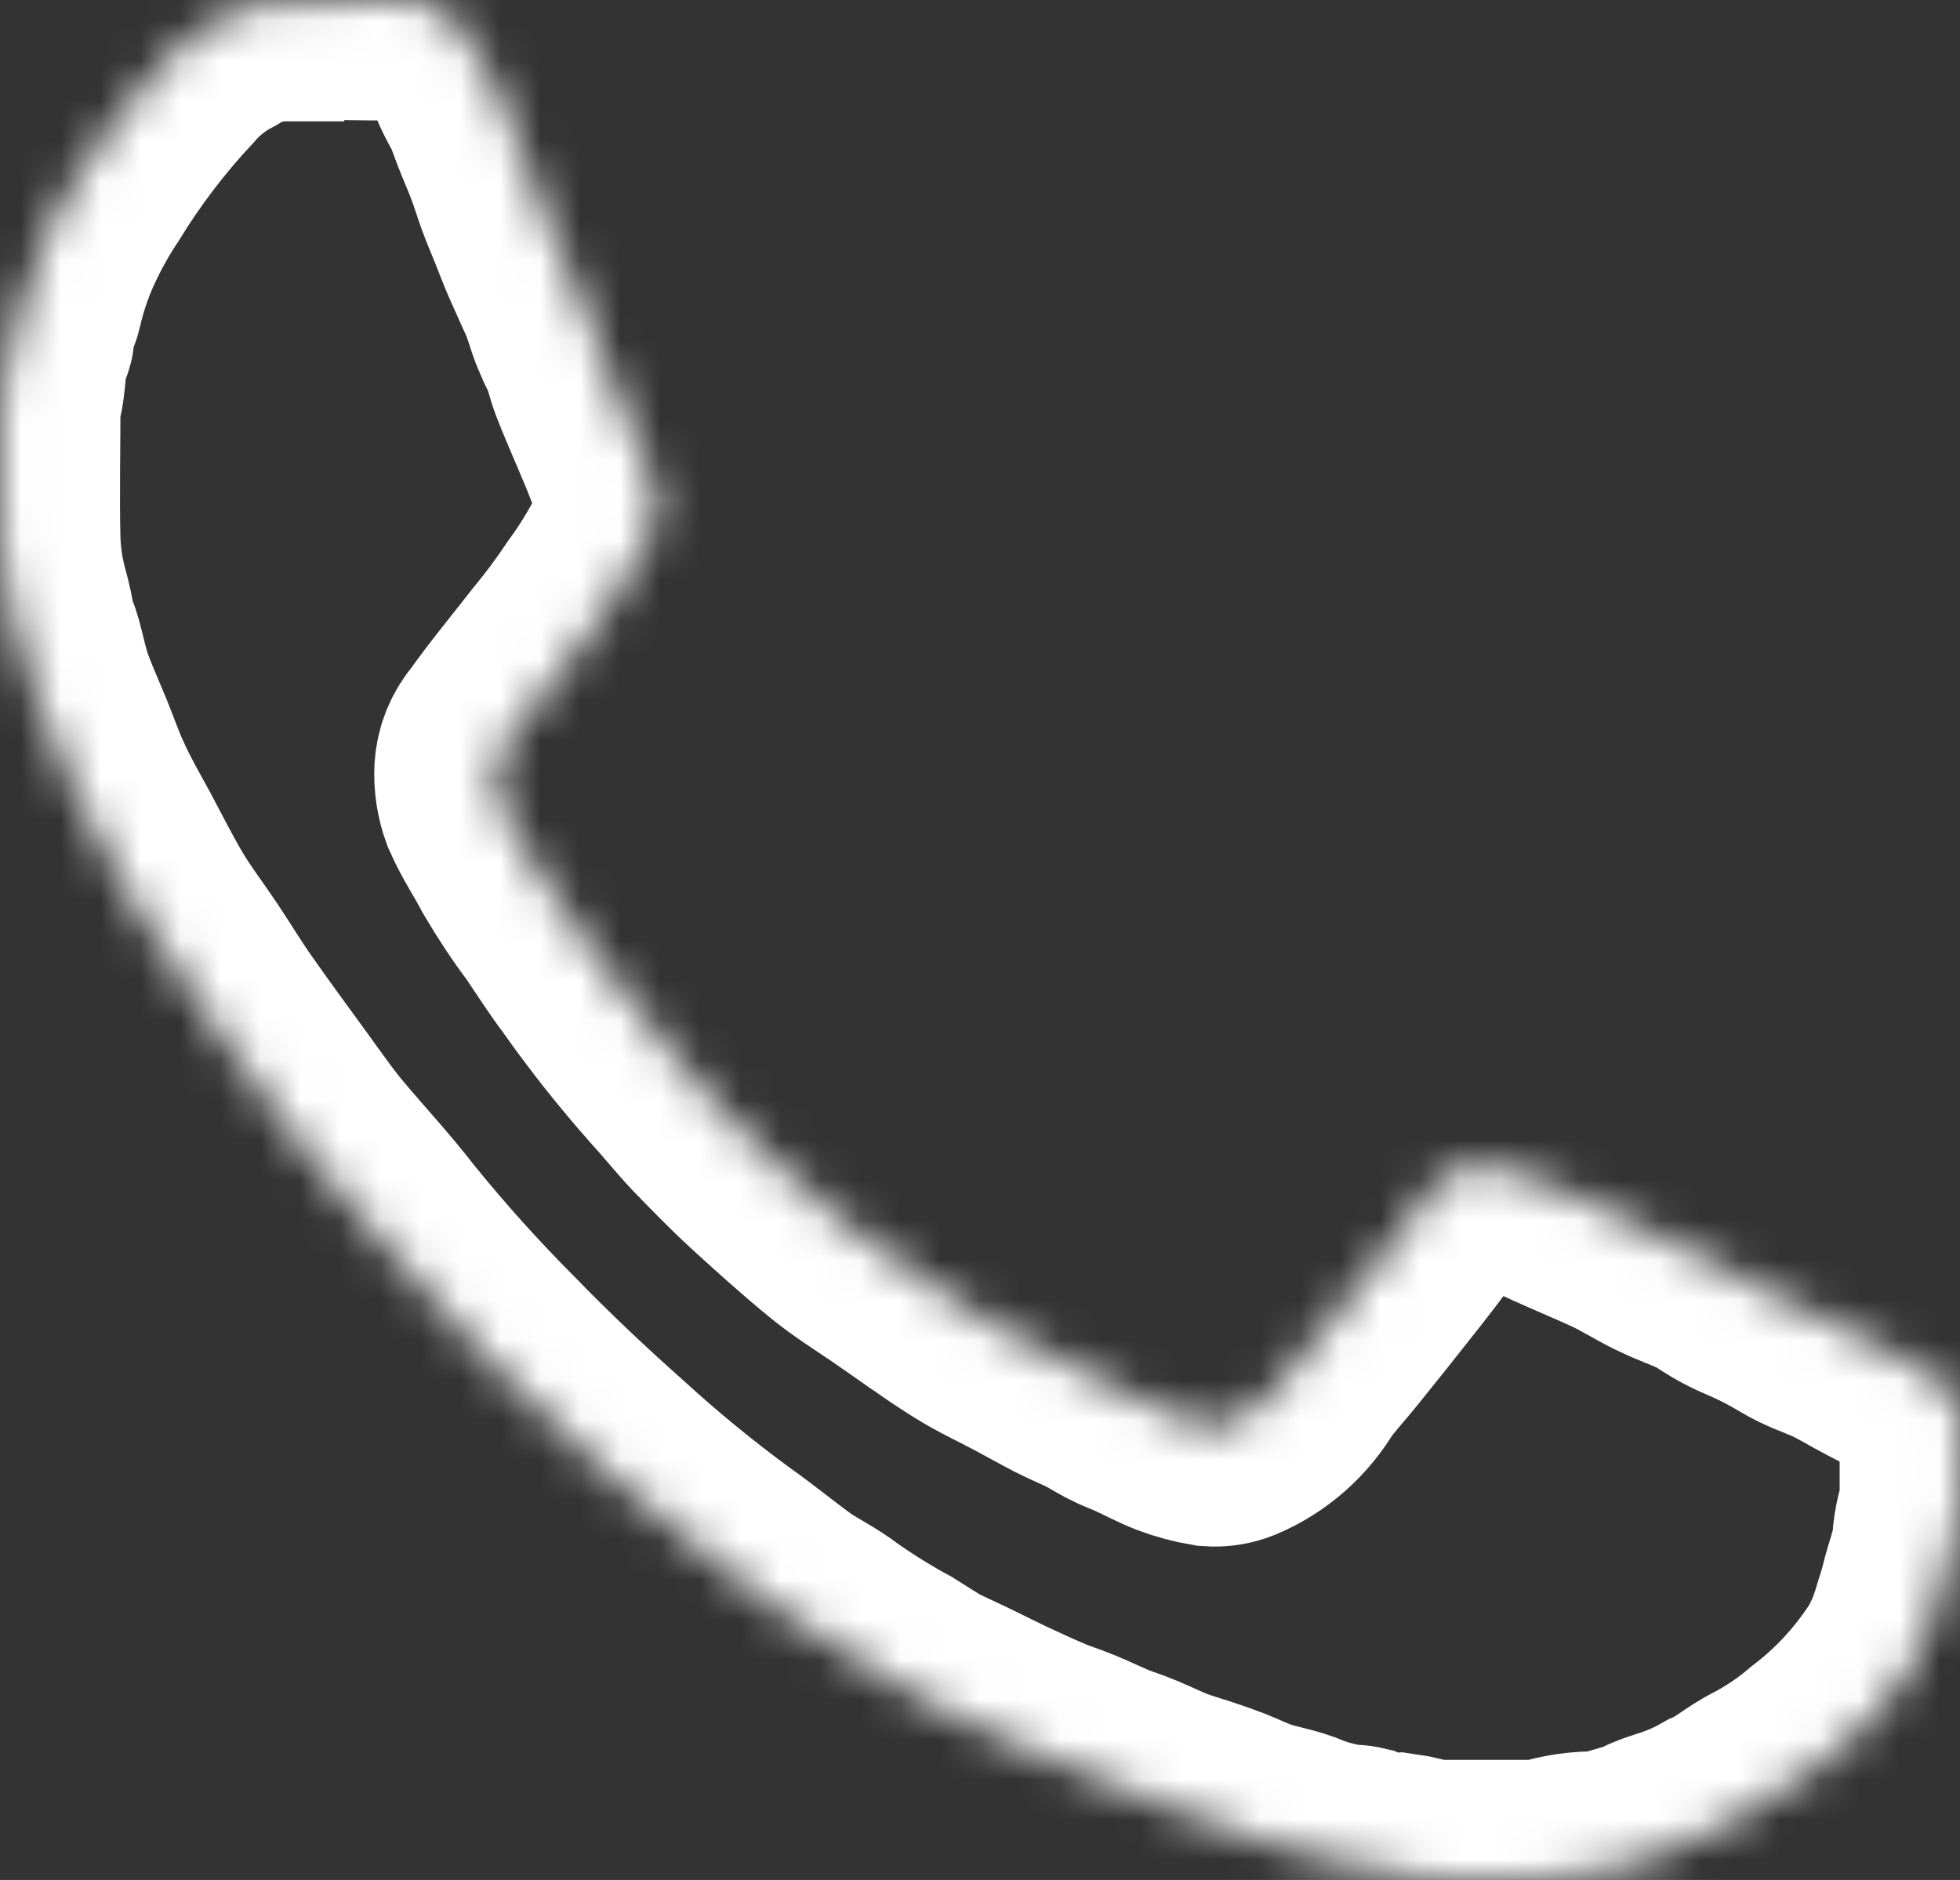 <svg xmlns="http://www.w3.org/2000/svg" width="49" height="47" viewBox="0 0 49 47" fill="none"><rect x="0" y="0" width="49" height="47" fill="#333333" stroke="none"/><mask id="path-1-inside-1_154_681" fill="white"><path d="M8.533 0.002C9.047 0.002 9.561 0.025 10.07 0.002C10.345 -0.012 10.619 0.042 10.87 0.159C11.12 0.277 11.34 0.454 11.51 0.677C11.8 0.981 12.02 1.347 12.156 1.75C12.249 1.972 12.357 2.187 12.48 2.393C12.582 2.615 12.661 2.846 12.748 3.077C12.836 3.308 12.994 3.661 13.104 3.96C13.214 4.259 13.275 4.467 13.367 4.721C13.46 4.974 13.556 5.196 13.653 5.436C13.749 5.676 13.855 5.957 13.964 6.211C14.074 6.464 14.193 6.718 14.307 6.976C14.408 7.186 14.495 7.404 14.566 7.628C14.66 7.941 14.784 8.245 14.935 8.534C15.058 8.783 15.106 9.068 15.207 9.331C15.352 9.706 15.514 10.078 15.672 10.449C15.782 10.716 15.901 10.979 16.006 11.251C16.111 11.522 16.204 11.749 16.296 12.002C16.463 12.418 16.463 12.886 16.296 13.302C15.98 13.993 15.596 14.648 15.15 15.258C14.835 15.729 14.496 16.182 14.136 16.617C13.644 17.251 13.126 17.871 12.661 18.528C12.483 18.728 12.376 18.985 12.358 19.257C12.345 19.528 12.387 19.799 12.48 20.054C12.678 20.506 12.963 20.928 13.192 21.367C13.477 21.851 13.787 22.318 14.123 22.766C14.412 23.192 14.689 23.631 15.001 24.043C15.626 24.932 16.301 25.783 17.02 26.593C17.349 26.95 17.652 27.335 17.986 27.689C18.425 28.141 18.864 28.594 19.303 28.997C19.909 29.55 20.519 30.102 21.151 30.618C21.56 30.953 22.008 31.234 22.438 31.524C23.101 31.977 23.755 32.461 24.427 32.883C24.866 33.159 25.327 33.367 25.784 33.612C26.1 33.779 26.416 33.96 26.732 34.123C26.956 34.236 27.171 34.327 27.412 34.44C27.654 34.553 27.851 34.685 28.058 34.794C28.264 34.902 28.431 34.952 28.615 35.038C28.91 35.174 29.195 35.328 29.493 35.446C29.754 35.544 30.023 35.617 30.297 35.663C30.446 35.674 30.596 35.65 30.736 35.595C31.403 35.318 31.963 34.821 32.33 34.182C32.58 33.852 32.861 33.544 33.12 33.222C33.598 32.629 34.073 32.036 34.542 31.438C34.876 31.012 35.21 30.591 35.513 30.143C35.648 29.941 35.794 29.747 35.952 29.563C36.107 29.396 36.299 29.271 36.512 29.197C36.724 29.124 36.951 29.105 37.172 29.142C37.663 29.184 38.142 29.324 38.581 29.554C39.245 29.88 39.929 30.147 40.601 30.46C40.979 30.637 41.334 30.867 41.708 31.049C42.081 31.23 42.41 31.343 42.757 31.501C42.954 31.596 43.134 31.737 43.323 31.846C43.486 31.94 43.655 32.025 43.828 32.099C44.241 32.273 44.642 32.477 45.027 32.71C45.338 32.901 45.694 33.018 46.023 33.163C46.353 33.308 46.73 33.544 47.086 33.729C47.441 33.915 47.687 34.024 47.964 34.182C48.358 34.326 48.686 34.614 48.886 34.993C48.939 35.088 48.974 35.192 48.991 35.301C48.991 36.057 48.991 36.813 48.991 37.565C49.003 37.614 49.003 37.665 48.991 37.714C48.869 38.028 48.804 38.363 48.798 38.701C48.723 39.086 48.579 39.458 48.486 39.843C48.42 40.119 48.324 40.382 48.245 40.653C48.127 41.041 47.961 41.411 47.749 41.754C47.187 42.615 46.486 43.372 45.676 43.991C45.242 44.362 44.769 44.684 44.267 44.951C43.828 45.163 43.472 45.503 43.038 45.68C42.642 45.907 42.222 46.088 41.787 46.218C41.538 46.295 41.297 46.4 41.071 46.531C40.989 46.553 40.905 46.57 40.821 46.581L40.382 46.708C40.254 46.745 40.123 46.771 39.991 46.785C39.576 46.774 39.163 46.832 38.766 46.957C38.649 46.992 38.527 47.006 38.406 46.997C37.563 46.997 36.72 46.997 35.877 46.997C35.696 46.98 35.517 46.947 35.341 46.898C35.213 46.865 35.082 46.839 34.951 46.821C34.585 46.846 34.219 46.78 33.884 46.626C33.849 46.618 33.813 46.618 33.778 46.626C33.276 46.568 32.784 46.439 32.316 46.241C32 46.128 31.667 46.078 31.346 45.969C31.026 45.861 30.797 45.743 30.521 45.634C30.319 45.557 30.117 45.485 29.91 45.417C29.638 45.326 29.357 45.249 29.09 45.145C28.822 45.041 28.549 44.905 28.277 44.792C28.005 44.679 27.803 44.62 27.57 44.525C27.338 44.43 27.008 44.271 26.723 44.154C26.438 44.036 26.209 43.972 25.959 43.864C25.595 43.71 25.235 43.542 24.875 43.375C24.642 43.266 24.414 43.148 24.181 43.035C23.865 42.877 23.54 42.732 23.228 42.582C22.916 42.433 22.596 42.206 22.284 42.016C21.732 41.716 21.197 41.383 20.682 41.02C20.344 40.757 19.949 40.567 19.597 40.332C19.057 39.947 18.548 39.521 18.008 39.141C16.997 38.401 16.025 37.606 15.097 36.759C14.114 35.885 13.152 34.979 12.243 34.042C11.276 33.073 10.359 32.053 9.495 30.985C8.955 30.283 8.34 29.627 7.783 28.961C7.401 28.508 7.054 27.996 6.698 27.512C6.233 26.873 5.763 26.235 5.311 25.587C5.012 25.162 4.745 24.718 4.459 24.288C4.174 23.858 3.787 23.35 3.493 22.857C3.199 22.363 2.901 21.774 2.615 21.236C2.369 20.783 2.106 20.33 1.882 19.836C1.693 19.442 1.553 19.021 1.386 18.614C1.219 18.206 1.017 17.762 0.863 17.328C0.745 16.992 0.675 16.639 0.582 16.295C0.555 16.2 0.523 16.106 0.486 16.014C0.454 15.962 0.429 15.906 0.411 15.847C0.372 15.551 0.311 15.259 0.227 14.973C0.102 14.503 0.03 14.02 0.012 13.533C-0.015 12.365 0.012 11.192 0.012 10.019C0.209 9.494 0.086 8.896 0.35 8.38C0.385 8.307 0.35 8.203 0.385 8.122C0.424 7.954 0.477 7.791 0.525 7.628C0.525 7.592 0.565 7.56 0.569 7.528C0.716 6.868 0.942 6.229 1.241 5.626C1.445 5.206 1.677 4.8 1.935 4.413C2.562 3.39 3.289 2.435 4.104 1.564C4.475 1.135 4.922 0.781 5.421 0.523C5.919 0.215 6.486 0.046 7.067 0.034C7.581 0.034 8.094 0.034 8.604 0.034L8.533 0.002Z"></path></mask><path d="M8.533 0.002C9.047 0.002 9.561 0.025 10.07 0.002C10.345 -0.012 10.619 0.042 10.87 0.159C11.12 0.277 11.34 0.454 11.51 0.677C11.8 0.981 12.02 1.347 12.156 1.75C12.249 1.972 12.357 2.187 12.48 2.393C12.582 2.615 12.661 2.846 12.748 3.077C12.836 3.308 12.994 3.661 13.104 3.96C13.214 4.259 13.275 4.467 13.367 4.721C13.46 4.974 13.556 5.196 13.653 5.436C13.749 5.676 13.855 5.957 13.964 6.211C14.074 6.464 14.193 6.718 14.307 6.976C14.408 7.186 14.495 7.404 14.566 7.628C14.66 7.941 14.784 8.245 14.935 8.534C15.058 8.783 15.106 9.068 15.207 9.331C15.352 9.706 15.514 10.078 15.672 10.449C15.782 10.716 15.901 10.979 16.006 11.251C16.111 11.522 16.204 11.749 16.296 12.002C16.463 12.418 16.463 12.886 16.296 13.302C15.98 13.993 15.596 14.648 15.15 15.258C14.835 15.729 14.496 16.182 14.136 16.617C13.644 17.251 13.126 17.871 12.661 18.528C12.483 18.728 12.376 18.985 12.358 19.257C12.345 19.528 12.387 19.799 12.48 20.054C12.678 20.506 12.963 20.928 13.192 21.367C13.477 21.851 13.787 22.318 14.123 22.766C14.412 23.192 14.689 23.631 15.001 24.043C15.626 24.932 16.301 25.783 17.02 26.593C17.349 26.95 17.652 27.335 17.986 27.689C18.425 28.141 18.864 28.594 19.303 28.997C19.909 29.55 20.519 30.102 21.151 30.618C21.56 30.953 22.008 31.234 22.438 31.524C23.101 31.977 23.755 32.461 24.427 32.883C24.866 33.159 25.327 33.367 25.784 33.612C26.1 33.779 26.416 33.96 26.732 34.123C26.956 34.236 27.171 34.327 27.412 34.44C27.654 34.553 27.851 34.685 28.058 34.794C28.264 34.902 28.431 34.952 28.615 35.038C28.91 35.174 29.195 35.328 29.493 35.446C29.754 35.544 30.023 35.617 30.297 35.663C30.446 35.674 30.596 35.65 30.736 35.595C31.403 35.318 31.963 34.821 32.33 34.182C32.58 33.852 32.861 33.544 33.12 33.222C33.598 32.629 34.073 32.036 34.542 31.438C34.876 31.012 35.21 30.591 35.513 30.143C35.648 29.941 35.794 29.747 35.952 29.563C36.107 29.396 36.299 29.271 36.512 29.197C36.724 29.124 36.951 29.105 37.172 29.142C37.663 29.184 38.142 29.324 38.581 29.554C39.245 29.88 39.929 30.147 40.601 30.46C40.979 30.637 41.334 30.867 41.708 31.049C42.081 31.23 42.41 31.343 42.757 31.501C42.954 31.596 43.134 31.737 43.323 31.846C43.486 31.94 43.655 32.025 43.828 32.099C44.241 32.273 44.642 32.477 45.027 32.71C45.338 32.901 45.694 33.018 46.023 33.163C46.353 33.308 46.73 33.544 47.086 33.729C47.441 33.915 47.687 34.024 47.964 34.182C48.358 34.326 48.686 34.614 48.886 34.993C48.939 35.088 48.974 35.192 48.991 35.301C48.991 36.057 48.991 36.813 48.991 37.565C49.003 37.614 49.003 37.665 48.991 37.714C48.869 38.028 48.804 38.363 48.798 38.701C48.723 39.086 48.579 39.458 48.486 39.843C48.42 40.119 48.324 40.382 48.245 40.653C48.127 41.041 47.961 41.411 47.749 41.754C47.187 42.615 46.486 43.372 45.676 43.991C45.242 44.362 44.769 44.684 44.267 44.951C43.828 45.163 43.472 45.503 43.038 45.68C42.642 45.907 42.222 46.088 41.787 46.218C41.538 46.295 41.297 46.4 41.071 46.531C40.989 46.553 40.905 46.57 40.821 46.581L40.382 46.708C40.254 46.745 40.123 46.771 39.991 46.785C39.576 46.774 39.163 46.832 38.766 46.957C38.649 46.992 38.527 47.006 38.406 46.997C37.563 46.997 36.72 46.997 35.877 46.997C35.696 46.98 35.517 46.947 35.341 46.898C35.213 46.865 35.082 46.839 34.951 46.821C34.585 46.846 34.219 46.78 33.884 46.626C33.849 46.618 33.813 46.618 33.778 46.626C33.276 46.568 32.784 46.439 32.316 46.241C32 46.128 31.667 46.078 31.346 45.969C31.026 45.861 30.797 45.743 30.521 45.634C30.319 45.557 30.117 45.485 29.91 45.417C29.638 45.326 29.357 45.249 29.09 45.145C28.822 45.041 28.549 44.905 28.277 44.792C28.005 44.679 27.803 44.62 27.57 44.525C27.338 44.43 27.008 44.271 26.723 44.154C26.438 44.036 26.209 43.972 25.959 43.864C25.595 43.71 25.235 43.542 24.875 43.375C24.642 43.266 24.414 43.148 24.181 43.035C23.865 42.877 23.54 42.732 23.228 42.582C22.916 42.433 22.596 42.206 22.284 42.016C21.732 41.716 21.197 41.383 20.682 41.02C20.344 40.757 19.949 40.567 19.597 40.332C19.057 39.947 18.548 39.521 18.008 39.141C16.997 38.401 16.025 37.606 15.097 36.759C14.114 35.885 13.152 34.979 12.243 34.042C11.276 33.073 10.359 32.053 9.495 30.985C8.955 30.283 8.34 29.627 7.783 28.961C7.401 28.508 7.054 27.996 6.698 27.512C6.233 26.873 5.763 26.235 5.311 25.587C5.012 25.162 4.745 24.718 4.459 24.288C4.174 23.858 3.787 23.35 3.493 22.857C3.199 22.363 2.901 21.774 2.615 21.236C2.369 20.783 2.106 20.33 1.882 19.836C1.693 19.442 1.553 19.021 1.386 18.614C1.219 18.206 1.017 17.762 0.863 17.328C0.745 16.992 0.675 16.639 0.582 16.295C0.555 16.2 0.523 16.106 0.486 16.014C0.454 15.962 0.429 15.906 0.411 15.847C0.372 15.551 0.311 15.259 0.227 14.973C0.102 14.503 0.03 14.02 0.012 13.533C-0.015 12.365 0.012 11.192 0.012 10.019C0.209 9.494 0.086 8.896 0.35 8.38C0.385 8.307 0.35 8.203 0.385 8.122C0.424 7.954 0.477 7.791 0.525 7.628C0.525 7.592 0.565 7.56 0.569 7.528C0.716 6.868 0.942 6.229 1.241 5.626C1.445 5.206 1.677 4.8 1.935 4.413C2.562 3.39 3.289 2.435 4.104 1.564C4.475 1.135 4.922 0.781 5.421 0.523C5.919 0.215 6.486 0.046 7.067 0.034C7.581 0.034 8.094 0.034 8.604 0.034L8.533 0.002Z" stroke="white" stroke-width="6" mask="url(#path-1-inside-1_154_681)"></path></svg>